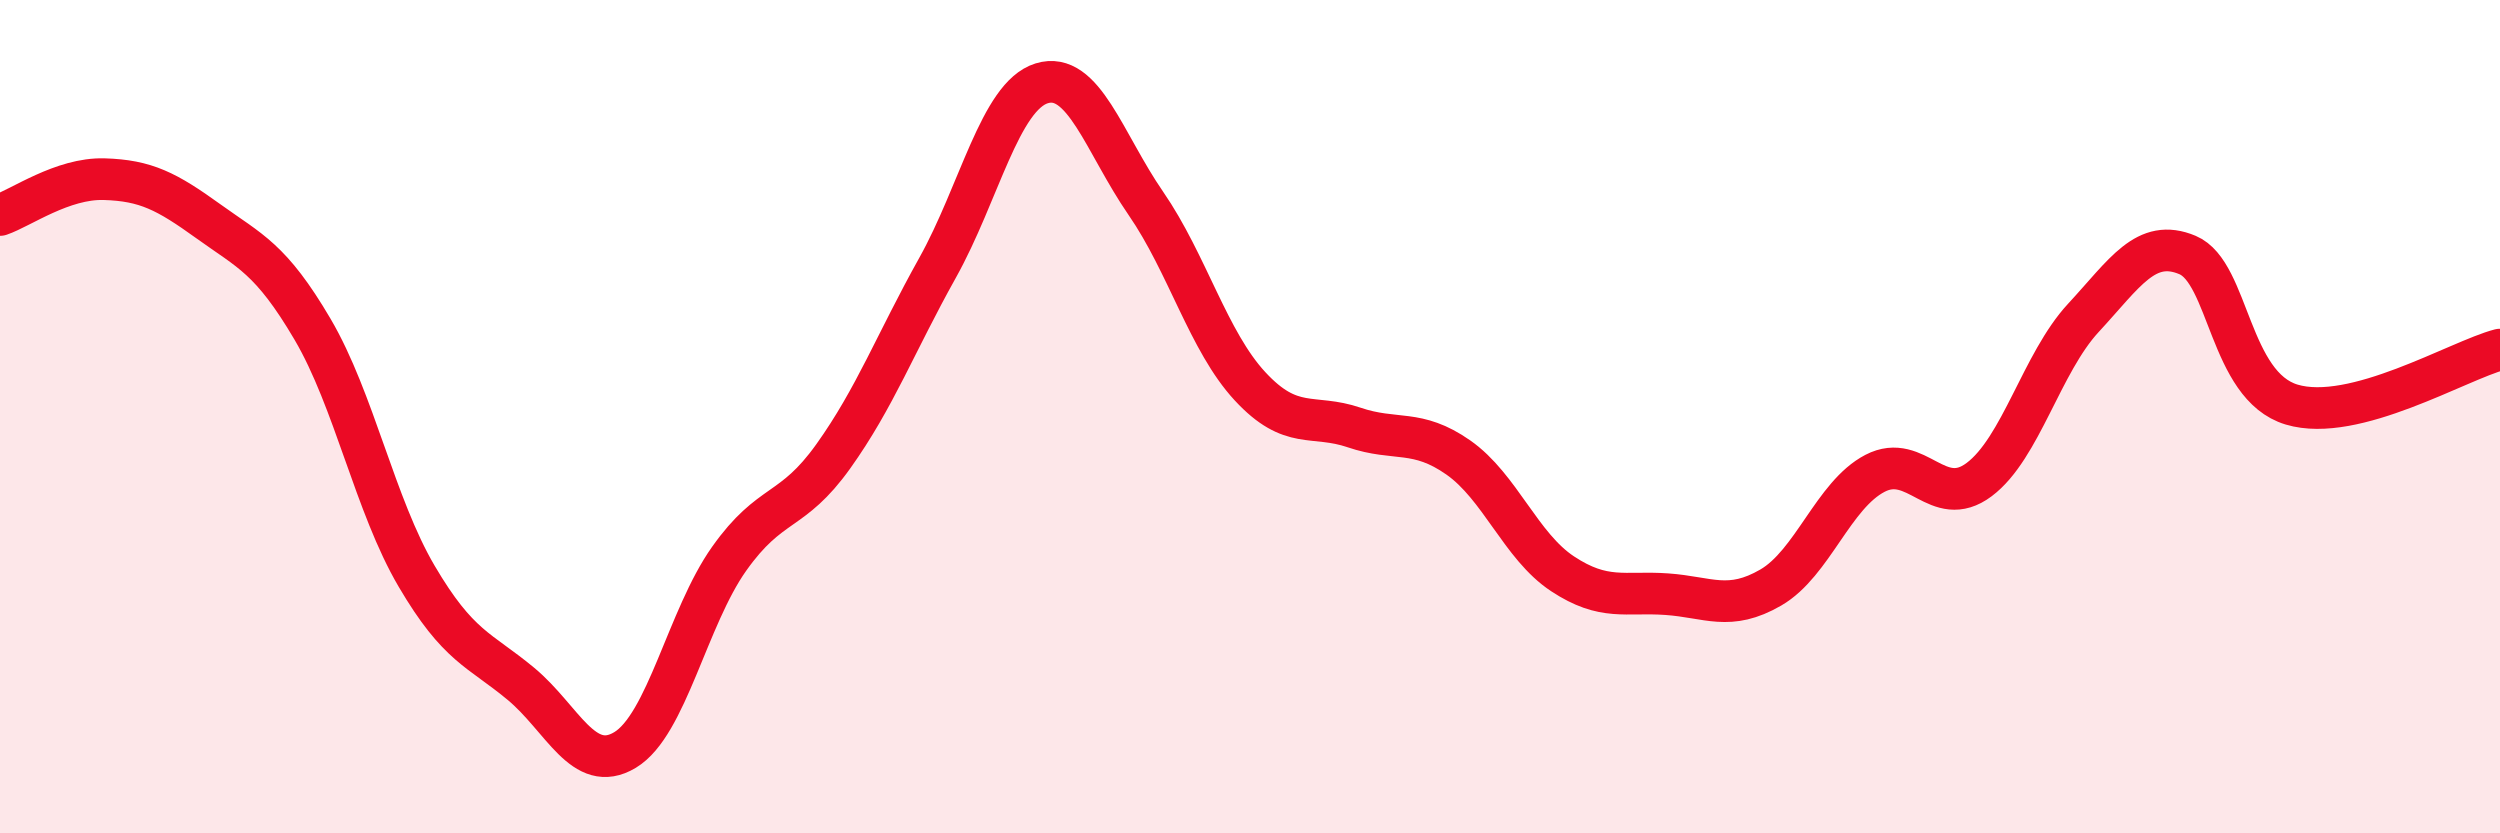 
    <svg width="60" height="20" viewBox="0 0 60 20" xmlns="http://www.w3.org/2000/svg">
      <path
        d="M 0,5.16 C 0.5,4.99 1.5,4.27 2.5,4.3 C 3.5,4.33 4,4.59 5,5.31 C 6,6.03 6.5,6.2 7.5,7.9 C 8.5,9.6 9,12.13 10,13.83 C 11,15.53 11.5,15.58 12.5,16.41 C 13.5,17.24 14,18.6 15,18 C 16,17.4 16.5,14.82 17.5,13.41 C 18.5,12 19,12.35 20,10.95 C 21,9.55 21.5,8.22 22.5,6.43 C 23.5,4.64 24,2.31 25,2 C 26,1.69 26.5,3.43 27.5,4.88 C 28.5,6.33 29,8.19 30,9.27 C 31,10.35 31.5,9.92 32.5,10.26 C 33.5,10.6 34,10.28 35,10.98 C 36,11.68 36.5,13.11 37.5,13.77 C 38.5,14.43 39,14.19 40,14.26 C 41,14.33 41.5,14.68 42.5,14.1 C 43.5,13.52 44,11.88 45,11.36 C 46,10.84 46.5,12.26 47.5,11.51 C 48.5,10.76 49,8.71 50,7.63 C 51,6.55 51.5,5.7 52.5,6.12 C 53.5,6.54 53.5,9.26 55,9.71 C 56.5,10.16 59,8.65 60,8.39L60 20L0 20Z"
        fill="#EB0A25"
        opacity="0.1"
        stroke-linecap="round"
        stroke-linejoin="round"
      />
      <path
        d="M 0,5.16 C 0.5,4.99 1.5,4.27 2.5,4.3 C 3.5,4.33 4,4.59 5,5.31 C 6,6.03 6.5,6.2 7.5,7.9 C 8.5,9.6 9,12.13 10,13.83 C 11,15.53 11.5,15.58 12.5,16.41 C 13.5,17.24 14,18.6 15,18 C 16,17.4 16.5,14.82 17.5,13.41 C 18.5,12 19,12.35 20,10.95 C 21,9.55 21.5,8.22 22.5,6.43 C 23.5,4.64 24,2.31 25,2 C 26,1.69 26.5,3.43 27.5,4.88 C 28.5,6.33 29,8.19 30,9.27 C 31,10.35 31.5,9.92 32.5,10.26 C 33.5,10.6 34,10.28 35,10.98 C 36,11.68 36.5,13.11 37.5,13.77 C 38.5,14.43 39,14.19 40,14.26 C 41,14.33 41.5,14.68 42.5,14.1 C 43.5,13.52 44,11.88 45,11.36 C 46,10.84 46.5,12.26 47.5,11.51 C 48.5,10.76 49,8.71 50,7.63 C 51,6.55 51.5,5.7 52.5,6.12 C 53.5,6.54 53.5,9.26 55,9.71 C 56.5,10.16 59,8.65 60,8.39"
        stroke="#EB0A25"
        stroke-width="1"
        fill="none"
        stroke-linecap="round"
        stroke-linejoin="round"
      />
    </svg>
  
